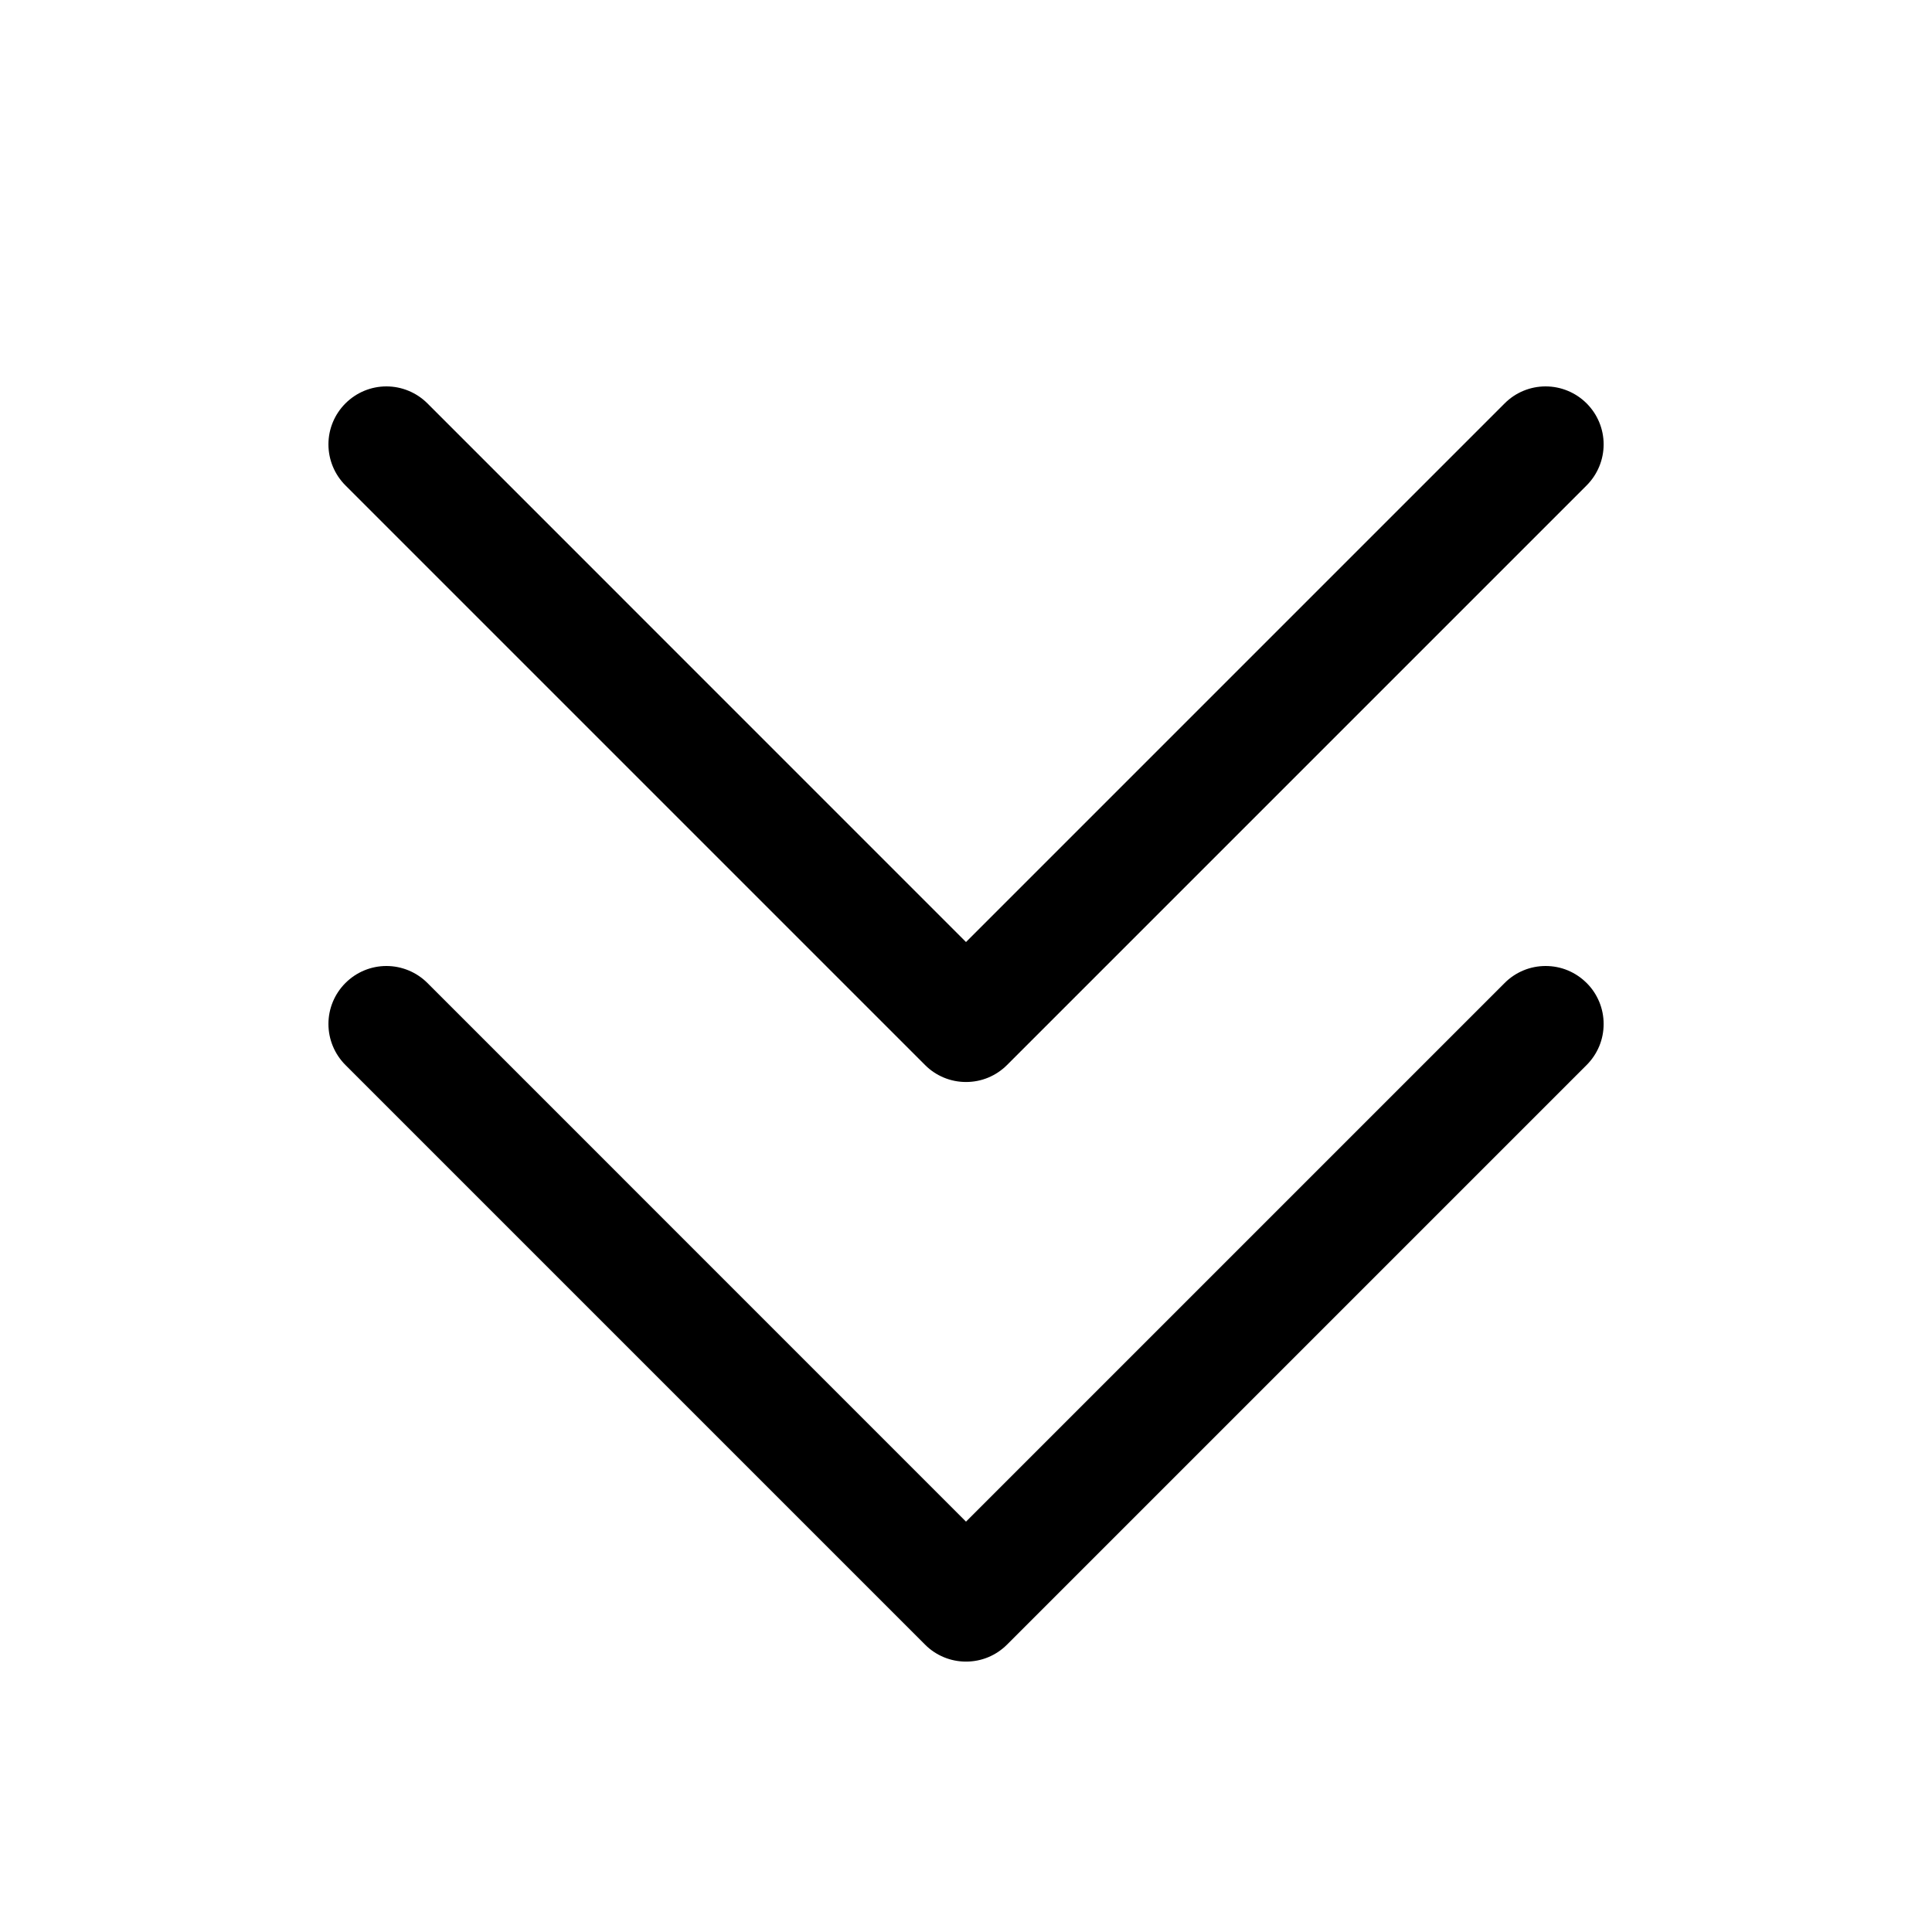 <svg width="25" height="25" viewBox="0 0 25 25" fill="none" xmlns="http://www.w3.org/2000/svg">
<path d="M20.531 12.72C20.601 12.789 20.656 12.872 20.694 12.963C20.732 13.054 20.751 13.152 20.751 13.25C20.751 13.349 20.732 13.447 20.694 13.538C20.656 13.629 20.601 13.711 20.531 13.781L13.031 21.281C12.961 21.351 12.879 21.406 12.788 21.444C12.697 21.482 12.599 21.501 12.5 21.501C12.402 21.501 12.304 21.482 12.213 21.444C12.122 21.406 12.039 21.351 11.97 21.281L4.47 13.781C4.329 13.64 4.25 13.449 4.25 13.25C4.25 13.051 4.329 12.861 4.47 12.72C4.611 12.579 4.801 12.5 5 12.5C5.199 12.5 5.39 12.579 5.531 12.72L12.5 19.69L19.47 12.72C19.539 12.65 19.622 12.595 19.713 12.557C19.804 12.519 19.902 12.5 20 12.5C20.099 12.5 20.197 12.519 20.288 12.557C20.379 12.595 20.461 12.65 20.531 12.72ZM11.97 13.781C12.039 13.851 12.122 13.906 12.213 13.944C12.304 13.982 12.402 14.001 12.5 14.001C12.599 14.001 12.697 13.982 12.788 13.944C12.879 13.906 12.961 13.851 13.031 13.781L20.531 6.281C20.672 6.14 20.751 5.949 20.751 5.75C20.751 5.551 20.672 5.361 20.531 5.22C20.39 5.079 20.199 5 20 5C19.801 5 19.61 5.079 19.47 5.22L12.5 12.19L5.531 5.22C5.39 5.079 5.199 5 5 5C4.801 5 4.611 5.079 4.47 5.22C4.329 5.361 4.25 5.551 4.25 5.75C4.25 5.949 4.329 6.14 4.47 6.281L11.97 13.781Z" fill="black"/>
</svg>
